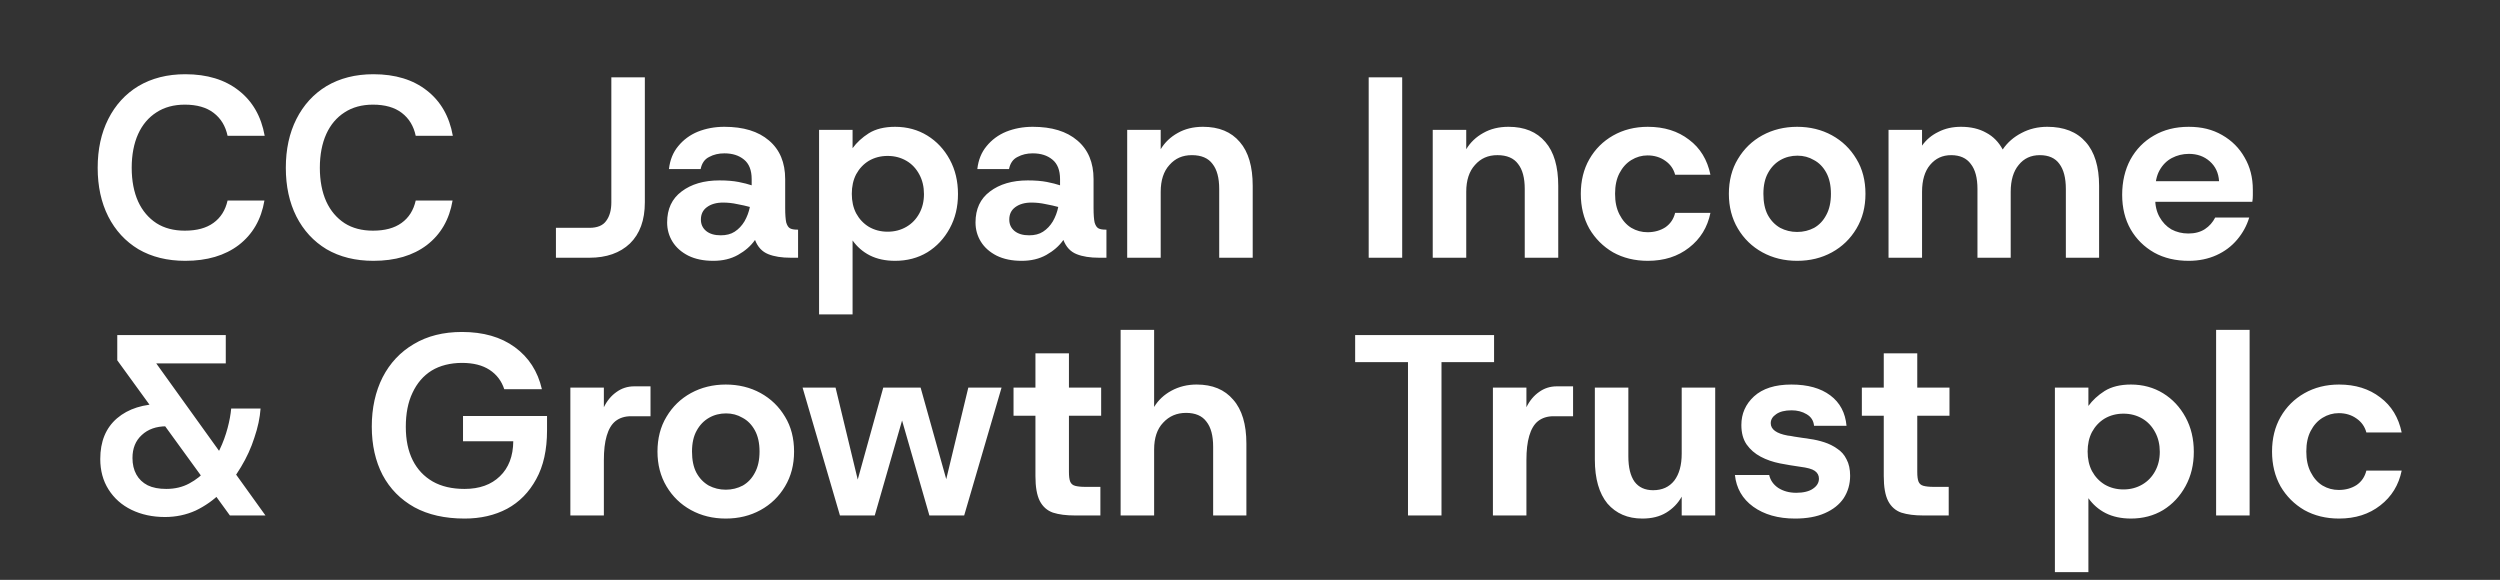 <?xml version="1.0" encoding="UTF-8"?>
<svg id="Layer_1" data-name="Layer 1" xmlns="http://www.w3.org/2000/svg" viewBox="0 0 194 45">
  <rect x="0" y="0" width="194" height="45" fill="#333333" stroke="none"/>
  <defs>
    <style>
      .cls-1 {
        fill: #fff;
      }
    </style>
  </defs>
  <path class="cls-1" d="M14.38,20.24c-1.4,0-2.61-.3-3.64-.9-1.01-.61-1.79-1.46-2.34-2.54-.55-1.09-.82-2.35-.82-3.78s.27-2.69.82-3.78c.55-1.09,1.33-1.95,2.34-2.56,1.03-.61,2.24-.92,3.64-.92,1.69,0,3.07.42,4.14,1.26,1.08.84,1.75,2.01,2.02,3.52h-2.88c-.16-.76-.52-1.35-1.08-1.78s-1.31-.64-2.24-.64c-.85,0-1.59.2-2.2.6-.61.39-1.09.95-1.42,1.68-.33.73-.5,1.61-.5,2.62s.17,1.89.5,2.62c.33.72.81,1.28,1.42,1.68.61.39,1.35.58,2.2.58.93,0,1.67-.2,2.22-.6.56-.4.93-.98,1.1-1.74h2.86c-.25,1.48-.92,2.63-2,3.46-1.07.81-2.45,1.22-4.14,1.22ZM28.98,20.24c-1.4,0-2.61-.3-3.64-.9-1.01-.61-1.79-1.46-2.34-2.54-.55-1.09-.82-2.35-.82-3.78s.27-2.69.82-3.78c.55-1.09,1.33-1.95,2.34-2.56,1.03-.61,2.24-.92,3.64-.92,1.69,0,3.07.42,4.14,1.26,1.08.84,1.75,2.01,2.02,3.52h-2.88c-.16-.76-.52-1.35-1.08-1.78-.56-.43-1.31-.64-2.24-.64-.85,0-1.59.2-2.2.6-.61.39-1.09.95-1.42,1.68-.33.73-.5,1.61-.5,2.62s.17,1.89.5,2.62c.33.72.81,1.28,1.42,1.68.61.39,1.35.58,2.2.58.93,0,1.67-.2,2.22-.6.56-.4.93-.98,1.1-1.74h2.86c-.25,1.48-.92,2.63-2,3.46-1.07.81-2.45,1.22-4.14,1.22ZM43.14,20v-2.32h2.6c.61,0,1.05-.18,1.3-.54.27-.36.4-.84.4-1.44V6h2.6v9.7c0,1.39-.39,2.45-1.16,3.2-.77.73-1.82,1.1-3.14,1.1h-2.6ZM55.35,20.24c-.75,0-1.39-.13-1.94-.4-.53-.27-.94-.63-1.22-1.08s-.42-.95-.42-1.5c0-1.04.37-1.84,1.12-2.4.75-.57,1.73-.86,2.94-.86.57,0,1.07.04,1.48.12s.75.17,1.02.26v-.48c0-.69-.2-1.2-.6-1.52-.39-.32-.89-.48-1.52-.48-.44,0-.83.09-1.18.28-.35.17-.57.49-.66.94h-2.46c.08-.71.32-1.3.72-1.78.4-.49.91-.87,1.52-1.12.63-.25,1.31-.38,2.06-.38,1.48,0,2.63.35,3.46,1.06.84.71,1.26,1.71,1.26,3v2.24c0,.51.03.88.08,1.12.07.24.17.39.3.46s.31.1.54.1h.08v2.18h-.56c-.71,0-1.29-.09-1.76-.28-.47-.19-.81-.55-1.02-1.1-.33.47-.77.85-1.32,1.16-.55.31-1.19.46-1.92.46ZM55.93,18.26c.43,0,.79-.09,1.08-.28.31-.2.56-.47.76-.8.2-.35.34-.72.42-1.12-.28-.08-.61-.15-.98-.22-.36-.08-.73-.12-1.1-.12-.52,0-.94.12-1.26.36-.31.23-.46.55-.46.96,0,.36.13.65.4.88.28.23.66.34,1.14.34ZM63.56,24.4v-14.32h2.6v1.42c.32-.44.74-.83,1.26-1.16.53-.33,1.21-.5,2.04-.5.93,0,1.77.23,2.5.68.73.45,1.31,1.07,1.74,1.86.43.79.64,1.68.64,2.68s-.21,1.87-.64,2.66c-.43.79-1.01,1.41-1.74,1.86-.73.44-1.57.66-2.5.66-.75,0-1.4-.14-1.96-.42-.55-.28-.99-.67-1.34-1.16v5.74h-2.6ZM68.88,17.98c.55,0,1.03-.13,1.46-.38.43-.25.76-.6,1-1.04.24-.44.36-.94.36-1.5s-.12-1.08-.36-1.52c-.24-.45-.57-.81-1-1.06-.43-.25-.91-.38-1.46-.38s-1.03.13-1.46.38c-.41.25-.74.6-.98,1.04-.23.44-.34.95-.34,1.52s.11,1.08.34,1.52c.24.44.57.79.98,1.04.43.25.91.38,1.46.38ZM79.28,20.24c-.75,0-1.39-.13-1.94-.4-.53-.27-.94-.63-1.22-1.08s-.42-.95-.42-1.5c0-1.04.37-1.84,1.12-2.4.75-.57,1.73-.86,2.94-.86.57,0,1.07.04,1.48.12s.75.17,1.02.26v-.48c0-.69-.2-1.2-.6-1.52-.39-.32-.89-.48-1.52-.48-.44,0-.83.09-1.18.28-.35.17-.57.49-.66.94h-2.46c.08-.71.32-1.3.72-1.78.4-.49.91-.87,1.52-1.12.63-.25,1.31-.38,2.06-.38,1.48,0,2.63.35,3.46,1.06.84.71,1.26,1.71,1.26,3v2.24c0,.51.03.88.08,1.12.07.24.17.39.3.46s.31.1.54.1h.08v2.18h-.56c-.71,0-1.29-.09-1.76-.28-.47-.19-.81-.55-1.02-1.1-.33.47-.77.85-1.32,1.16s-1.19.46-1.92.46ZM79.86,18.26c.43,0,.79-.09,1.08-.28.31-.2.56-.47.76-.8.2-.35.34-.72.42-1.12-.28-.08-.61-.15-.98-.22-.36-.08-.73-.12-1.1-.12-.52,0-.94.12-1.26.36-.31.23-.46.55-.46.96,0,.36.13.65.4.88.28.23.66.34,1.14.34ZM87.47,20v-9.92h2.6v1.5c.32-.53.76-.95,1.32-1.26.56-.32,1.21-.48,1.96-.48,1.24,0,2.19.39,2.86,1.18.67.77,1,1.91,1,3.4v5.58h-2.6v-5.34c0-.85-.17-1.5-.52-1.94-.33-.45-.87-.68-1.6-.68s-1.29.25-1.74.76c-.45.49-.68,1.19-.68,2.08v5.12h-2.6ZM106.21,20V6h2.6v14h-2.6ZM111.18,20v-9.92h2.6v1.5c.32-.53.76-.95,1.32-1.26.56-.32,1.21-.48,1.96-.48,1.24,0,2.19.39,2.86,1.18.67.77,1,1.91,1,3.4v5.58h-2.6v-5.34c0-.85-.17-1.5-.52-1.94-.33-.45-.87-.68-1.6-.68s-1.29.25-1.74.76c-.45.49-.68,1.19-.68,2.08v5.12h-2.6ZM127.87,20.24c-1.01,0-1.91-.22-2.7-.66-.77-.45-1.39-1.07-1.84-1.84-.44-.79-.66-1.69-.66-2.7s.22-1.91.66-2.68c.45-.79,1.07-1.4,1.84-1.84.79-.45,1.69-.68,2.7-.68,1.27,0,2.33.33,3.2,1,.87.65,1.42,1.56,1.66,2.72h-2.74c-.12-.45-.37-.81-.76-1.08-.39-.28-.85-.42-1.38-.42-.45,0-.87.12-1.26.36s-.69.58-.92,1.02c-.23.44-.34.97-.34,1.6s.11,1.15.34,1.6c.23.45.53.8.92,1.04.39.23.81.34,1.26.34.53,0,.99-.13,1.38-.38.39-.27.64-.64.76-1.12h2.74c-.23,1.12-.78,2.02-1.66,2.7-.87.68-1.93,1.02-3.2,1.02ZM139.46,20.24c-1,0-1.9-.22-2.7-.66s-1.43-1.05-1.9-1.84c-.47-.79-.7-1.69-.7-2.7s.23-1.93.7-2.7c.47-.79,1.1-1.4,1.9-1.84.81-.44,1.71-.66,2.7-.66s1.9.22,2.7.66c.8.44,1.43,1.05,1.9,1.84.47.77.7,1.67.7,2.7s-.23,1.91-.7,2.7c-.47.79-1.1,1.4-1.9,1.84-.8.44-1.7.66-2.7.66ZM139.46,18c.48,0,.92-.11,1.32-.32.4-.23.71-.56.94-1,.24-.44.36-.99.36-1.64s-.12-1.2-.36-1.64c-.24-.44-.56-.77-.96-.98-.39-.23-.81-.34-1.28-.34s-.92.11-1.32.34c-.4.23-.72.56-.96,1-.24.43-.36.97-.36,1.62s.11,1.2.34,1.64c.24.44.56.77.96,1,.4.21.84.32,1.32.32ZM146.55,20v-9.92h2.6v1.22c.32-.45.74-.81,1.26-1.06.52-.27,1.11-.4,1.76-.4.76,0,1.41.15,1.96.46.55.29.97.73,1.28,1.3.37-.55.86-.97,1.46-1.28.6-.32,1.27-.48,2-.48,1.29,0,2.29.39,2.98,1.18.69.77,1.04,1.91,1.04,3.4v5.58h-2.58v-5.34c0-.85-.17-1.5-.5-1.94-.32-.45-.83-.68-1.52-.68s-1.23.25-1.64.76c-.41.49-.62,1.19-.62,2.08v5.12h-2.58v-5.34c0-.85-.17-1.5-.52-1.94-.33-.45-.84-.68-1.52-.68s-1.21.25-1.64.76c-.41.49-.62,1.19-.62,2.08v5.12h-2.6ZM169.84,20.24c-1.01,0-1.91-.21-2.68-.64-.77-.44-1.38-1.04-1.82-1.8-.44-.77-.66-1.67-.66-2.68s.21-1.94.64-2.74c.44-.8,1.05-1.42,1.82-1.86.77-.45,1.67-.68,2.7-.68s1.85.21,2.6.64c.75.43,1.33,1.01,1.74,1.74.43.73.64,1.57.64,2.5v.44c0,.16-.01.33-.04.5h-8.22v-1.6h5.64c-.04-.64-.28-1.15-.72-1.54-.44-.39-.98-.58-1.62-.58-.48,0-.92.11-1.32.32-.4.21-.72.53-.96.96-.23.41-.34.95-.34,1.6v.56c0,.56.11,1.05.34,1.46.23.41.53.73.92.96.39.21.83.32,1.32.32s.93-.11,1.28-.34.61-.53.8-.9h2.64c-.19.63-.5,1.2-.94,1.72-.43.51-.96.91-1.6,1.2-.64.29-1.36.44-2.16.44ZM17.84,40l-8.74-12.04v-1.96h8.42v2.2h-6.78l.94-.62,8.92,12.42h-2.76ZM12.8,40.12c-.97,0-1.84-.19-2.6-.56-.76-.37-1.35-.9-1.78-1.58s-.64-1.47-.64-2.36c0-1.36.43-2.41,1.3-3.16.88-.75,2.06-1.12,3.54-1.12h.7l.04,1.74h-.44c-.8,0-1.44.23-1.92.68-.48.44-.72,1.03-.72,1.78,0,.49.1.92.3,1.28s.49.64.88.84c.39.19.87.28,1.44.28.67,0,1.26-.14,1.78-.42.53-.28.99-.65,1.38-1.1.39-.45.71-.96.98-1.52.27-.56.47-1.12.62-1.68.15-.56.24-1.07.28-1.52h2.28c-.05.72-.21,1.47-.48,2.26-.25.79-.6,1.55-1.04,2.28-.43.73-.94,1.39-1.54,1.98-.59.59-1.25,1.05-1.98,1.4-.73.33-1.53.5-2.38.5ZM36.05,40.24c-1.52,0-2.82-.29-3.9-.88-1.07-.6-1.89-1.43-2.46-2.5-.56-1.08-.84-2.33-.84-3.76s.28-2.71.84-3.82c.57-1.11,1.38-1.97,2.42-2.58,1.05-.63,2.3-.94,3.74-.94,1.65,0,3.02.39,4.1,1.18,1.08.79,1.78,1.87,2.1,3.26h-2.92c-.21-.64-.59-1.14-1.14-1.5-.55-.36-1.26-.54-2.14-.54s-1.71.2-2.36.6c-.64.4-1.13.97-1.48,1.72-.35.73-.52,1.61-.52,2.64s.18,1.88.54,2.6c.36.71.87,1.25,1.54,1.64.68.39,1.51.58,2.48.58,1.16,0,2.07-.33,2.74-.98.68-.65,1.03-1.56,1.04-2.72h-3.9v-1.96h6.52v1.12c0,1.51-.28,2.77-.84,3.78-.55,1.01-1.3,1.78-2.26,2.3-.96.51-2.06.76-3.3.76ZM44.26,40v-9.92h2.6v1.52c.25-.51.58-.9.98-1.18.4-.29.86-.44,1.38-.44h1.26v2.32h-1.52c-.48,0-.88.13-1.2.38-.31.25-.53.63-.68,1.14-.15.51-.22,1.13-.22,1.88v4.3h-2.6ZM56.32,40.24c-1,0-1.9-.22-2.7-.66-.8-.44-1.43-1.05-1.9-1.84-.47-.79-.7-1.69-.7-2.7s.23-1.93.7-2.7c.47-.79,1.1-1.4,1.9-1.84.81-.44,1.71-.66,2.7-.66s1.9.22,2.7.66,1.43,1.05,1.9,1.84c.47.77.7,1.67.7,2.7s-.23,1.91-.7,2.7c-.47.79-1.1,1.4-1.9,1.84-.8.44-1.7.66-2.7.66ZM56.32,38c.48,0,.92-.11,1.32-.32.4-.23.71-.56.94-1,.24-.44.36-.99.36-1.64s-.12-1.2-.36-1.64c-.24-.44-.56-.77-.96-.98-.39-.23-.81-.34-1.28-.34s-.92.11-1.32.34c-.4.23-.72.56-.96,1-.24.43-.36.97-.36,1.62s.11,1.2.34,1.64c.24.44.56.77.96,1,.4.21.84.32,1.32.32ZM65.18,40l-2.9-9.92h2.56l2.02,8.38-.64-.02,2.32-8.36h2.9l2.34,8.36-.66.02,2.02-8.38h2.58l-2.9,9.92h-2.7l-2.48-8.62h.72l-2.48,8.62h-2.7ZM83.41,40c-.67,0-1.23-.07-1.7-.22-.45-.16-.79-.46-1.02-.9-.23-.45-.34-1.1-.34-1.94v-4.68h-1.7v-2.18h1.7v-2.66h2.6v2.66h2.5v2.18h-2.5v4.36c0,.33.03.59.1.76.07.16.19.27.38.32s.44.08.76.08h1.2v2.22h-1.98ZM86.96,40v-14.4h2.6v5.98c.32-.53.77-.95,1.34-1.26.59-.32,1.24-.48,1.96-.48,1.23,0,2.17.39,2.84,1.18.68.77,1.02,1.91,1.02,3.4v5.58h-2.58v-5.34c0-.85-.17-1.5-.52-1.94-.33-.45-.86-.68-1.58-.68s-1.31.25-1.78.76c-.47.49-.7,1.19-.7,2.08v5.12h-2.6ZM109.26,40v-11.9h-4.1v-2.1h10.78v2.1h-4.08v11.9h-2.6ZM115.85,40v-9.92h2.6v1.52c.25-.51.58-.9.98-1.18.4-.29.86-.44,1.38-.44h1.26v2.32h-1.52c-.48,0-.88.13-1.2.38-.31.25-.53.63-.68,1.14-.15.51-.22,1.13-.22,1.88v4.3h-2.6ZM127.44,40.24c-1.13,0-2.03-.39-2.7-1.16-.65-.79-.98-1.93-.98-3.42v-5.58h2.6v5.34c0,.85.16,1.51.48,1.96.33.44.81.66,1.44.66.71,0,1.25-.25,1.64-.74.39-.51.58-1.21.58-2.1v-5.12h2.6v9.92h-2.6v-1.46c-.29.52-.69.93-1.2,1.24-.51.31-1.13.46-1.86.46ZM139.29,40.24c-1.31,0-2.39-.31-3.24-.92-.84-.61-1.31-1.43-1.42-2.46h2.66c.09.41.33.75.7,1,.39.25.85.38,1.4.38s1.01-.11,1.3-.32c.31-.21.46-.47.46-.78,0-.25-.11-.45-.32-.6-.21-.15-.59-.25-1.14-.32-.2-.03-.46-.07-.78-.12-.32-.05-.58-.1-.78-.14-.55-.11-1.05-.28-1.5-.52-.45-.24-.82-.56-1.1-.96-.27-.4-.4-.9-.4-1.5,0-.88.33-1.62.98-2.22.67-.61,1.63-.92,2.9-.92s2.27.28,3.02.84c.75.56,1.17,1.35,1.26,2.36h-2.52c-.04-.4-.23-.7-.58-.9-.33-.2-.72-.3-1.16-.3-.52,0-.92.1-1.2.3-.28.19-.42.42-.42.7,0,.48.44.8,1.32.96.13.01.3.04.5.08.21.03.43.06.66.1.23.03.41.05.54.08.39.05.77.14,1.14.26.37.12.71.29,1,.5.31.2.55.47.72.82.19.35.28.77.28,1.28,0,.65-.17,1.23-.5,1.74-.33.49-.82.88-1.46,1.16-.63.28-1.4.42-2.32.42ZM149.24,40c-.67,0-1.23-.07-1.7-.22-.45-.16-.79-.46-1.02-.9-.23-.45-.34-1.1-.34-1.94v-4.68h-1.7v-2.18h1.7v-2.66h2.6v2.66h2.5v2.18h-2.5v4.36c0,.33.03.59.1.76.07.16.19.27.38.32s.44.08.76.08h1.2v2.22h-1.98ZM159.46,44.4v-14.32h2.6v1.42c.32-.44.74-.83,1.26-1.16.53-.33,1.21-.5,2.04-.5.93,0,1.77.23,2.5.68.73.45,1.31,1.07,1.74,1.86.43.79.64,1.68.64,2.68s-.21,1.87-.64,2.66c-.43.79-1.01,1.41-1.74,1.86-.73.44-1.57.66-2.5.66-.75,0-1.4-.14-1.96-.42-.55-.28-.99-.67-1.34-1.16v5.74h-2.6ZM164.78,37.98c.55,0,1.03-.13,1.46-.38s.76-.6,1-1.04c.24-.44.36-.94.36-1.5s-.12-1.08-.36-1.52c-.24-.45-.57-.81-1-1.06s-.91-.38-1.46-.38-1.03.13-1.46.38c-.41.25-.74.6-.98,1.04-.23.44-.34.95-.34,1.52s.11,1.08.34,1.52c.24.44.57.79.98,1.04.43.25.91.38,1.46.38ZM171.97,40v-14.4h2.6v14.4h-2.6ZM181.51,40.24c-1.01,0-1.91-.22-2.7-.66-.77-.45-1.39-1.07-1.84-1.84-.44-.79-.66-1.69-.66-2.7s.22-1.91.66-2.68c.45-.79,1.07-1.4,1.84-1.84.79-.45,1.69-.68,2.7-.68,1.27,0,2.33.33,3.2,1,.87.65,1.42,1.56,1.66,2.72h-2.74c-.12-.45-.37-.81-.76-1.08-.39-.28-.85-.42-1.38-.42-.45,0-.87.12-1.26.36-.39.24-.69.58-.92,1.02-.23.44-.34.97-.34,1.6s.11,1.15.34,1.6c.23.45.53.8.92,1.04.39.23.81.34,1.26.34.53,0,.99-.13,1.38-.38.39-.27.64-.64.76-1.12h2.74c-.23,1.12-.78,2.02-1.66,2.7-.87.68-1.93,1.02-3.2,1.02Z"/>
</svg>